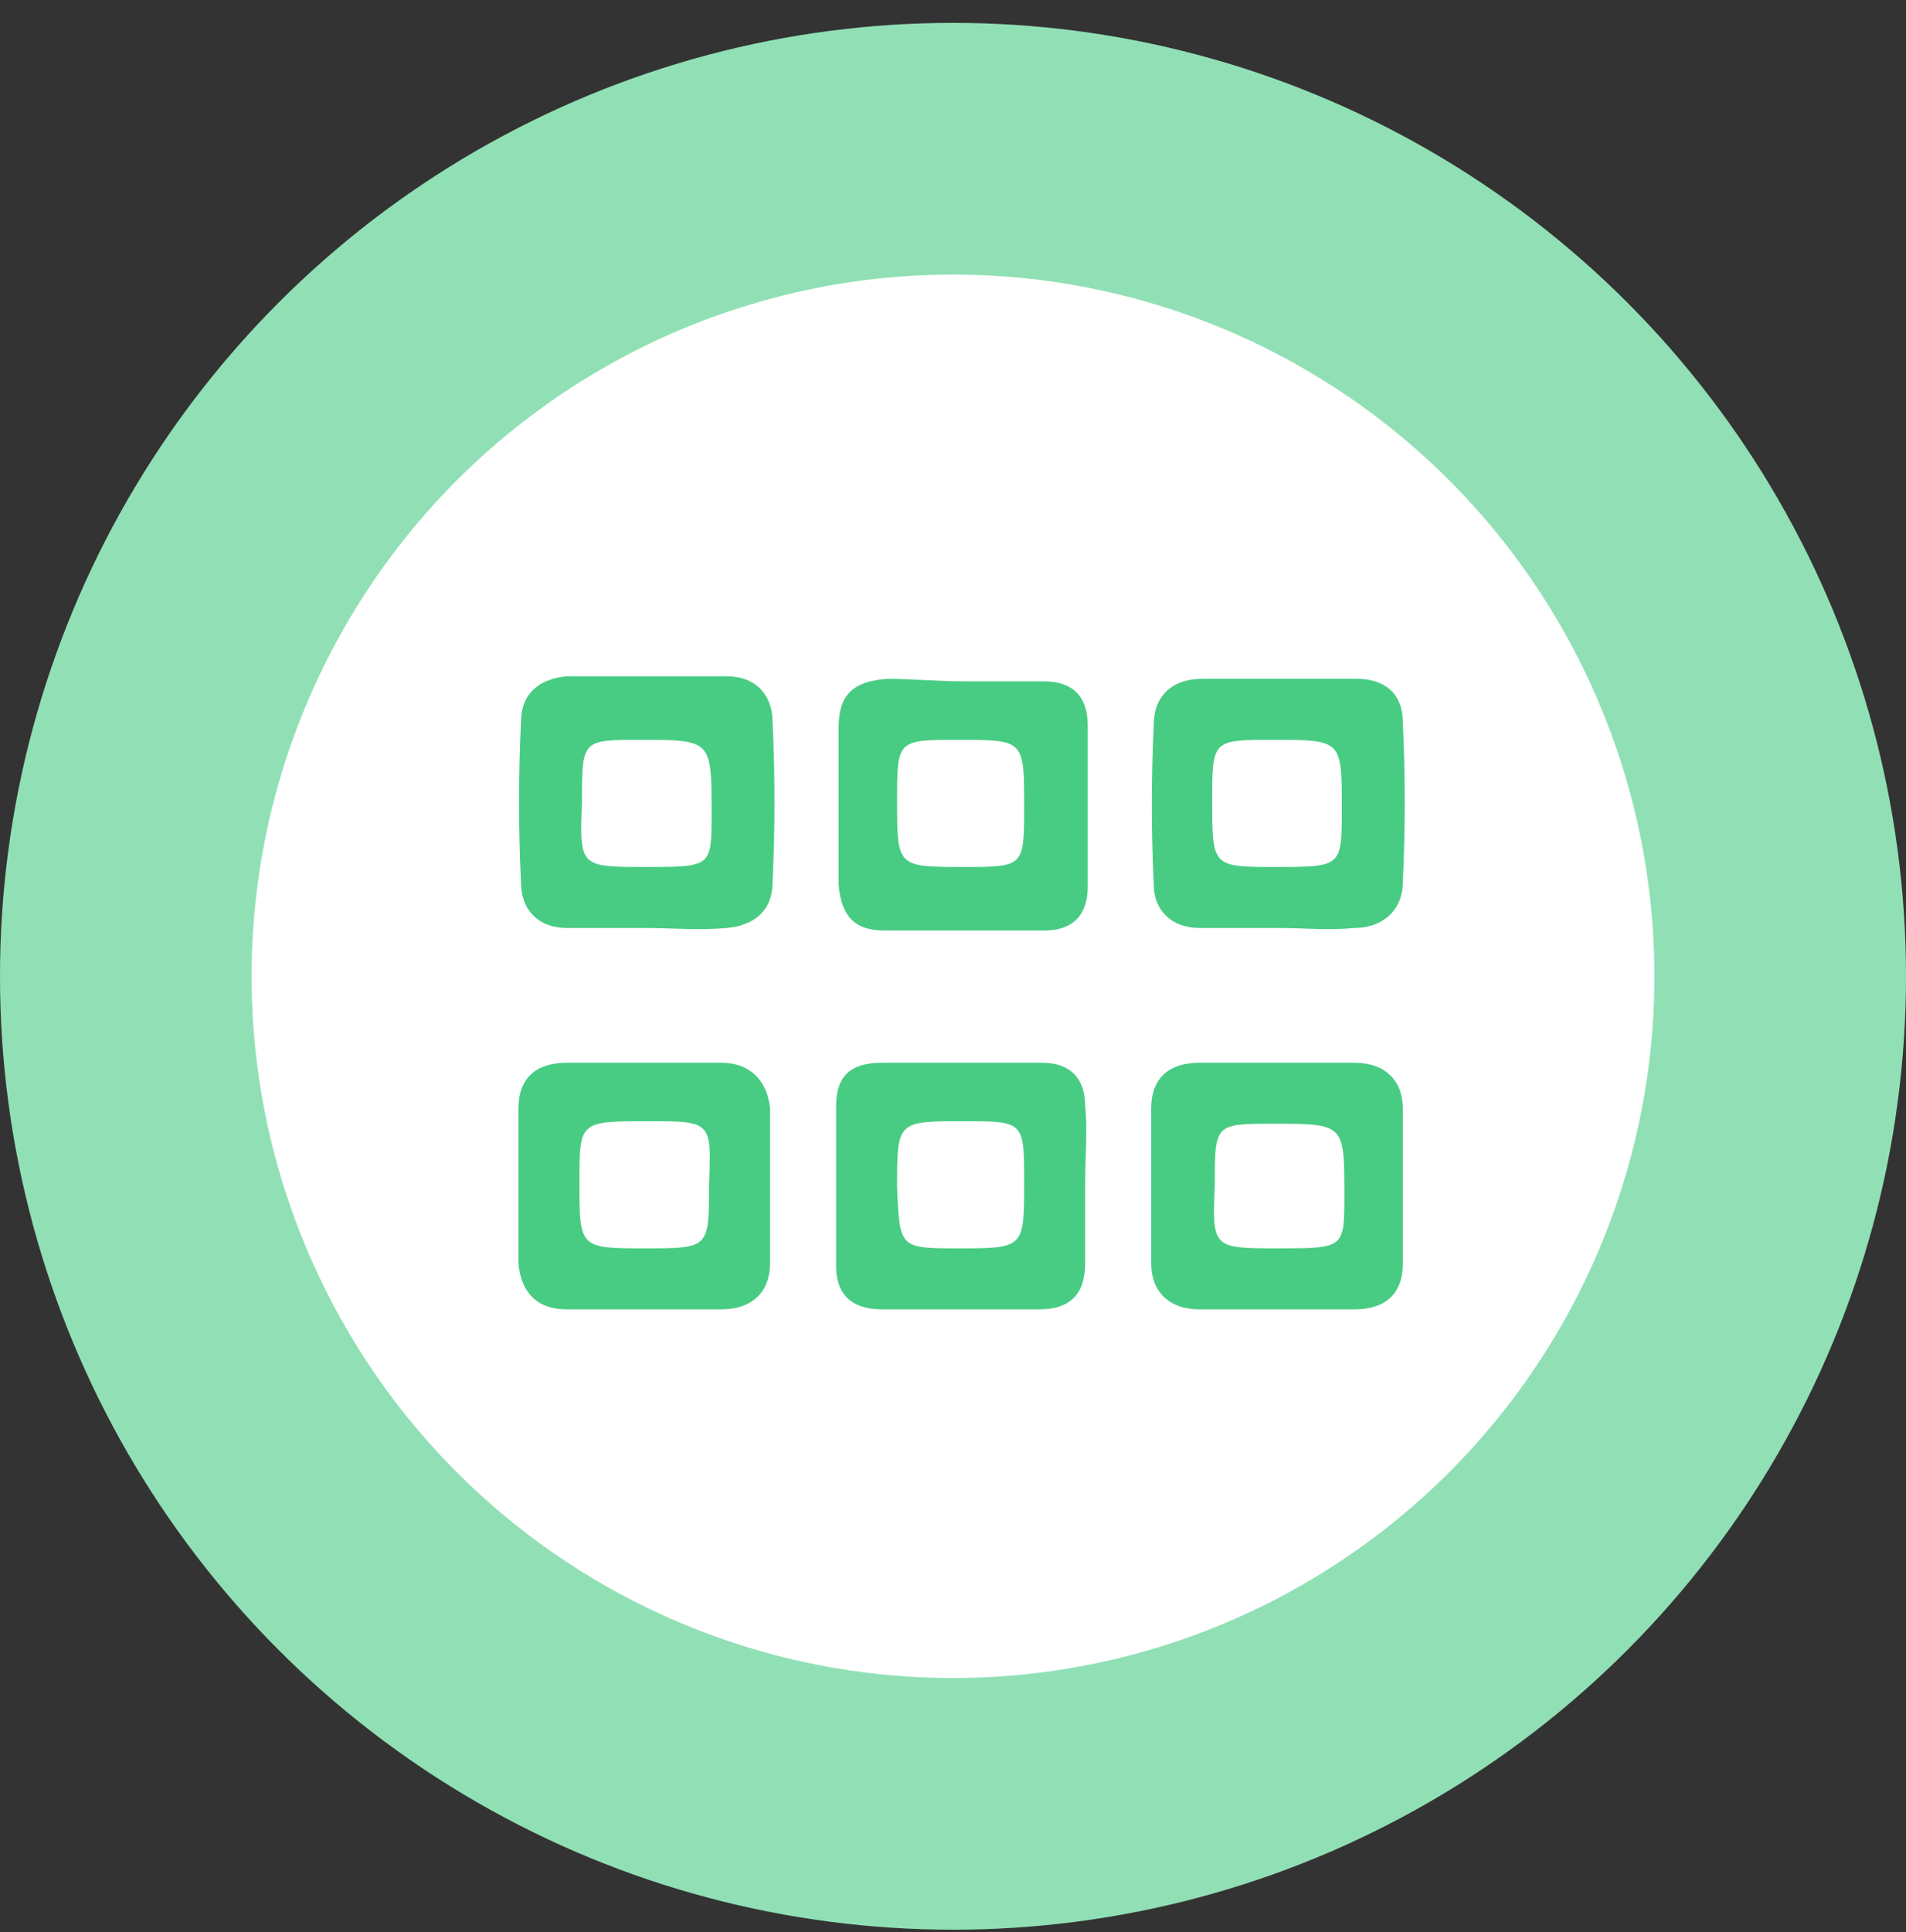 <?xml version="1.0" encoding="UTF-8"?>
<svg width="75px" height="76px" viewBox="0 0 75 76" version="1.1" xmlns="http://www.w3.org/2000/svg" xmlns:xlink="http://www.w3.org/1999/xlink">
    <rect x="0" y="0" width="75" height="76" fill="#333333" stroke="none"/>
    <!-- Generator: Sketch 55.2 (78181) - https://sketchapp.com -->
    <title>Icon Service 7</title>
    <desc>Created with Sketch.</desc>
    <g id="Page-1" stroke="none" stroke-width="1" fill="none" fill-rule="evenodd">
        <g id="Icon-Service-7" fill-rule="nonzero">
            <g id="Group" fill="#91E0B5">
                <circle id="Oval" cx="37.5" cy="38.4" r="37.5"></circle>
            </g>
            <circle id="Oval" fill="#FFFFFF" cx="37.5" cy="38.4" r="27.6"></circle>
            <g id="Group" transform="translate(20, 26)" fill="#48CC83">
                <path d="M5.4,10.5 C4.4,10.5 3.4,10.5 2.3,10.5 C1.2,10.5 0.5,9.8 0.5,8.7 C0.4,6.6 0.4,4.5 0.5,2.4 C0.5,1.3 1.2,0.7 2.3,0.6 C4.4,0.6 6.5,0.6 8.6,0.6 C9.7,0.6 10.4,1.3 10.4,2.4 C10.5,4.5 10.5,6.6 10.4,8.7 C10.4,9.8 9.7,10.4 8.6,10.5 C7.5,10.6 6.4,10.5 5.4,10.5 Z M5.4,8.1 C8,8.1 8,8.1 8,6 C8,3.1 8,3.1 5.2,3.1 C2.9,3.1 2.9,3.1 2.9,5.5 C2.8,8.1 2.8,8.1 5.4,8.1 Z" id="Shape"></path>
                <path d="M30.3,10.5 C29.3,10.5 28.3,10.5 27.2,10.5 C26.1,10.5 25.4,9.8 25.4,8.8 C25.3,6.7 25.3,4.6 25.4,2.5 C25.4,1.4 26.1,0.7 27.3,0.7 C29.3,0.7 31.4,0.7 33.4,0.7 C34.5,0.7 35.2,1.3 35.2,2.4 C35.3,4.5 35.3,6.6 35.2,8.7 C35.2,9.8 34.4,10.5 33.3,10.5 C32.3,10.6 31.3,10.5 30.3,10.5 Z M30.2,8.1 C32.8,8.1 32.8,8.1 32.8,5.8 C32.8,3.1 32.8,3.1 30.1,3.1 C27.7,3.1 27.7,3.1 27.7,5.5 C27.7,8.1 27.7,8.1 30.2,8.1 Z" id="Shape"></path>
                <path d="M5.4,25.5 C4.4,25.5 3.4,25.5 2.3,25.5 C1.1,25.5 0.5,24.8 0.4,23.7 C0.4,21.7 0.4,19.6 0.4,17.6 C0.4,16.4 1.1,15.8 2.3,15.8 C4.3,15.8 6.4,15.8 8.4,15.8 C9.5,15.8 10.2,16.5 10.3,17.6 C10.3,19.6 10.3,21.7 10.3,23.7 C10.3,24.8 9.6,25.5 8.4,25.5 C7.4,25.5 6.4,25.5 5.4,25.5 Z M5.5,18.1 C2.8,18.1 2.8,18.1 2.8,20.5 C2.8,23.1 2.8,23.1 5.4,23.1 C7.9,23.1 7.9,23.1 7.9,20.6 C8,18.1 8,18.1 5.5,18.1 Z" id="Shape"></path>
                <path d="M30.3,25.5 C29.3,25.5 28.3,25.5 27.2,25.5 C26,25.5 25.3,24.8 25.3,23.7 C25.3,21.7 25.3,19.6 25.3,17.6 C25.3,16.4 26,15.8 27.2,15.8 C29.2,15.8 31.3,15.8 33.3,15.8 C34.5,15.8 35.2,16.5 35.2,17.6 C35.2,19.6 35.2,21.7 35.2,23.7 C35.2,24.9 34.5,25.5 33.3,25.5 C32.3,25.5 31.3,25.5 30.3,25.5 Z M30.3,23.1 C32.9,23.1 32.9,23.1 32.9,21 C32.9,18.2 32.9,18.2 30.1,18.2 C27.8,18.2 27.8,18.2 27.8,20.6 C27.7,23.1 27.7,23.1 30.3,23.1 Z" id="Shape"></path>
                <path d="M18,0.8 C19,0.8 20.1,0.8 21.1,0.8 C22.2,0.8 22.8,1.4 22.8,2.5 C22.8,4.6 22.8,6.8 22.8,8.9 C22.8,10 22.2,10.6 21.1,10.6 C19,10.6 16.9,10.6 14.8,10.6 C13.6,10.6 13.1,10 13,8.8 C13,6.7 13,4.7 13,2.6 C13,1.3 13.6,0.8 14.9,0.7 C15.9,0.7 16.9,0.8 18,0.8 C18,0.8 18,0.8 18,0.8 Z M20.3,5.7 C20.3,3.1 20.3,3.1 17.7,3.1 C15.3,3.1 15.3,3.1 15.3,5.5 C15.3,8.1 15.3,8.1 17.9,8.1 C20.3,8.1 20.3,8.1 20.3,5.7 Z" id="Shape"></path>
                <path d="M22.7,20.6 C22.7,21.6 22.7,22.7 22.7,23.7 C22.7,24.9 22.1,25.5 20.9,25.5 C18.8,25.5 16.8,25.5 14.7,25.5 C13.5,25.5 12.9,24.9 12.9,23.8 C12.9,21.7 12.9,19.6 12.9,17.5 C12.9,16.3 13.5,15.8 14.7,15.8 C16.8,15.8 18.9,15.8 21,15.8 C22.1,15.8 22.7,16.4 22.7,17.5 C22.8,18.4 22.7,19.5 22.7,20.6 C22.7,20.6 22.7,20.6 22.7,20.6 Z M17.7,23.1 C20.3,23.1 20.3,23.1 20.3,20.5 C20.3,18.1 20.3,18.1 17.9,18.1 C15.3,18.1 15.3,18.1 15.3,20.7 C15.4,23.1 15.4,23.1 17.7,23.1 Z" id="Shape"></path>
            </g>
        </g>
    </g>
</svg>